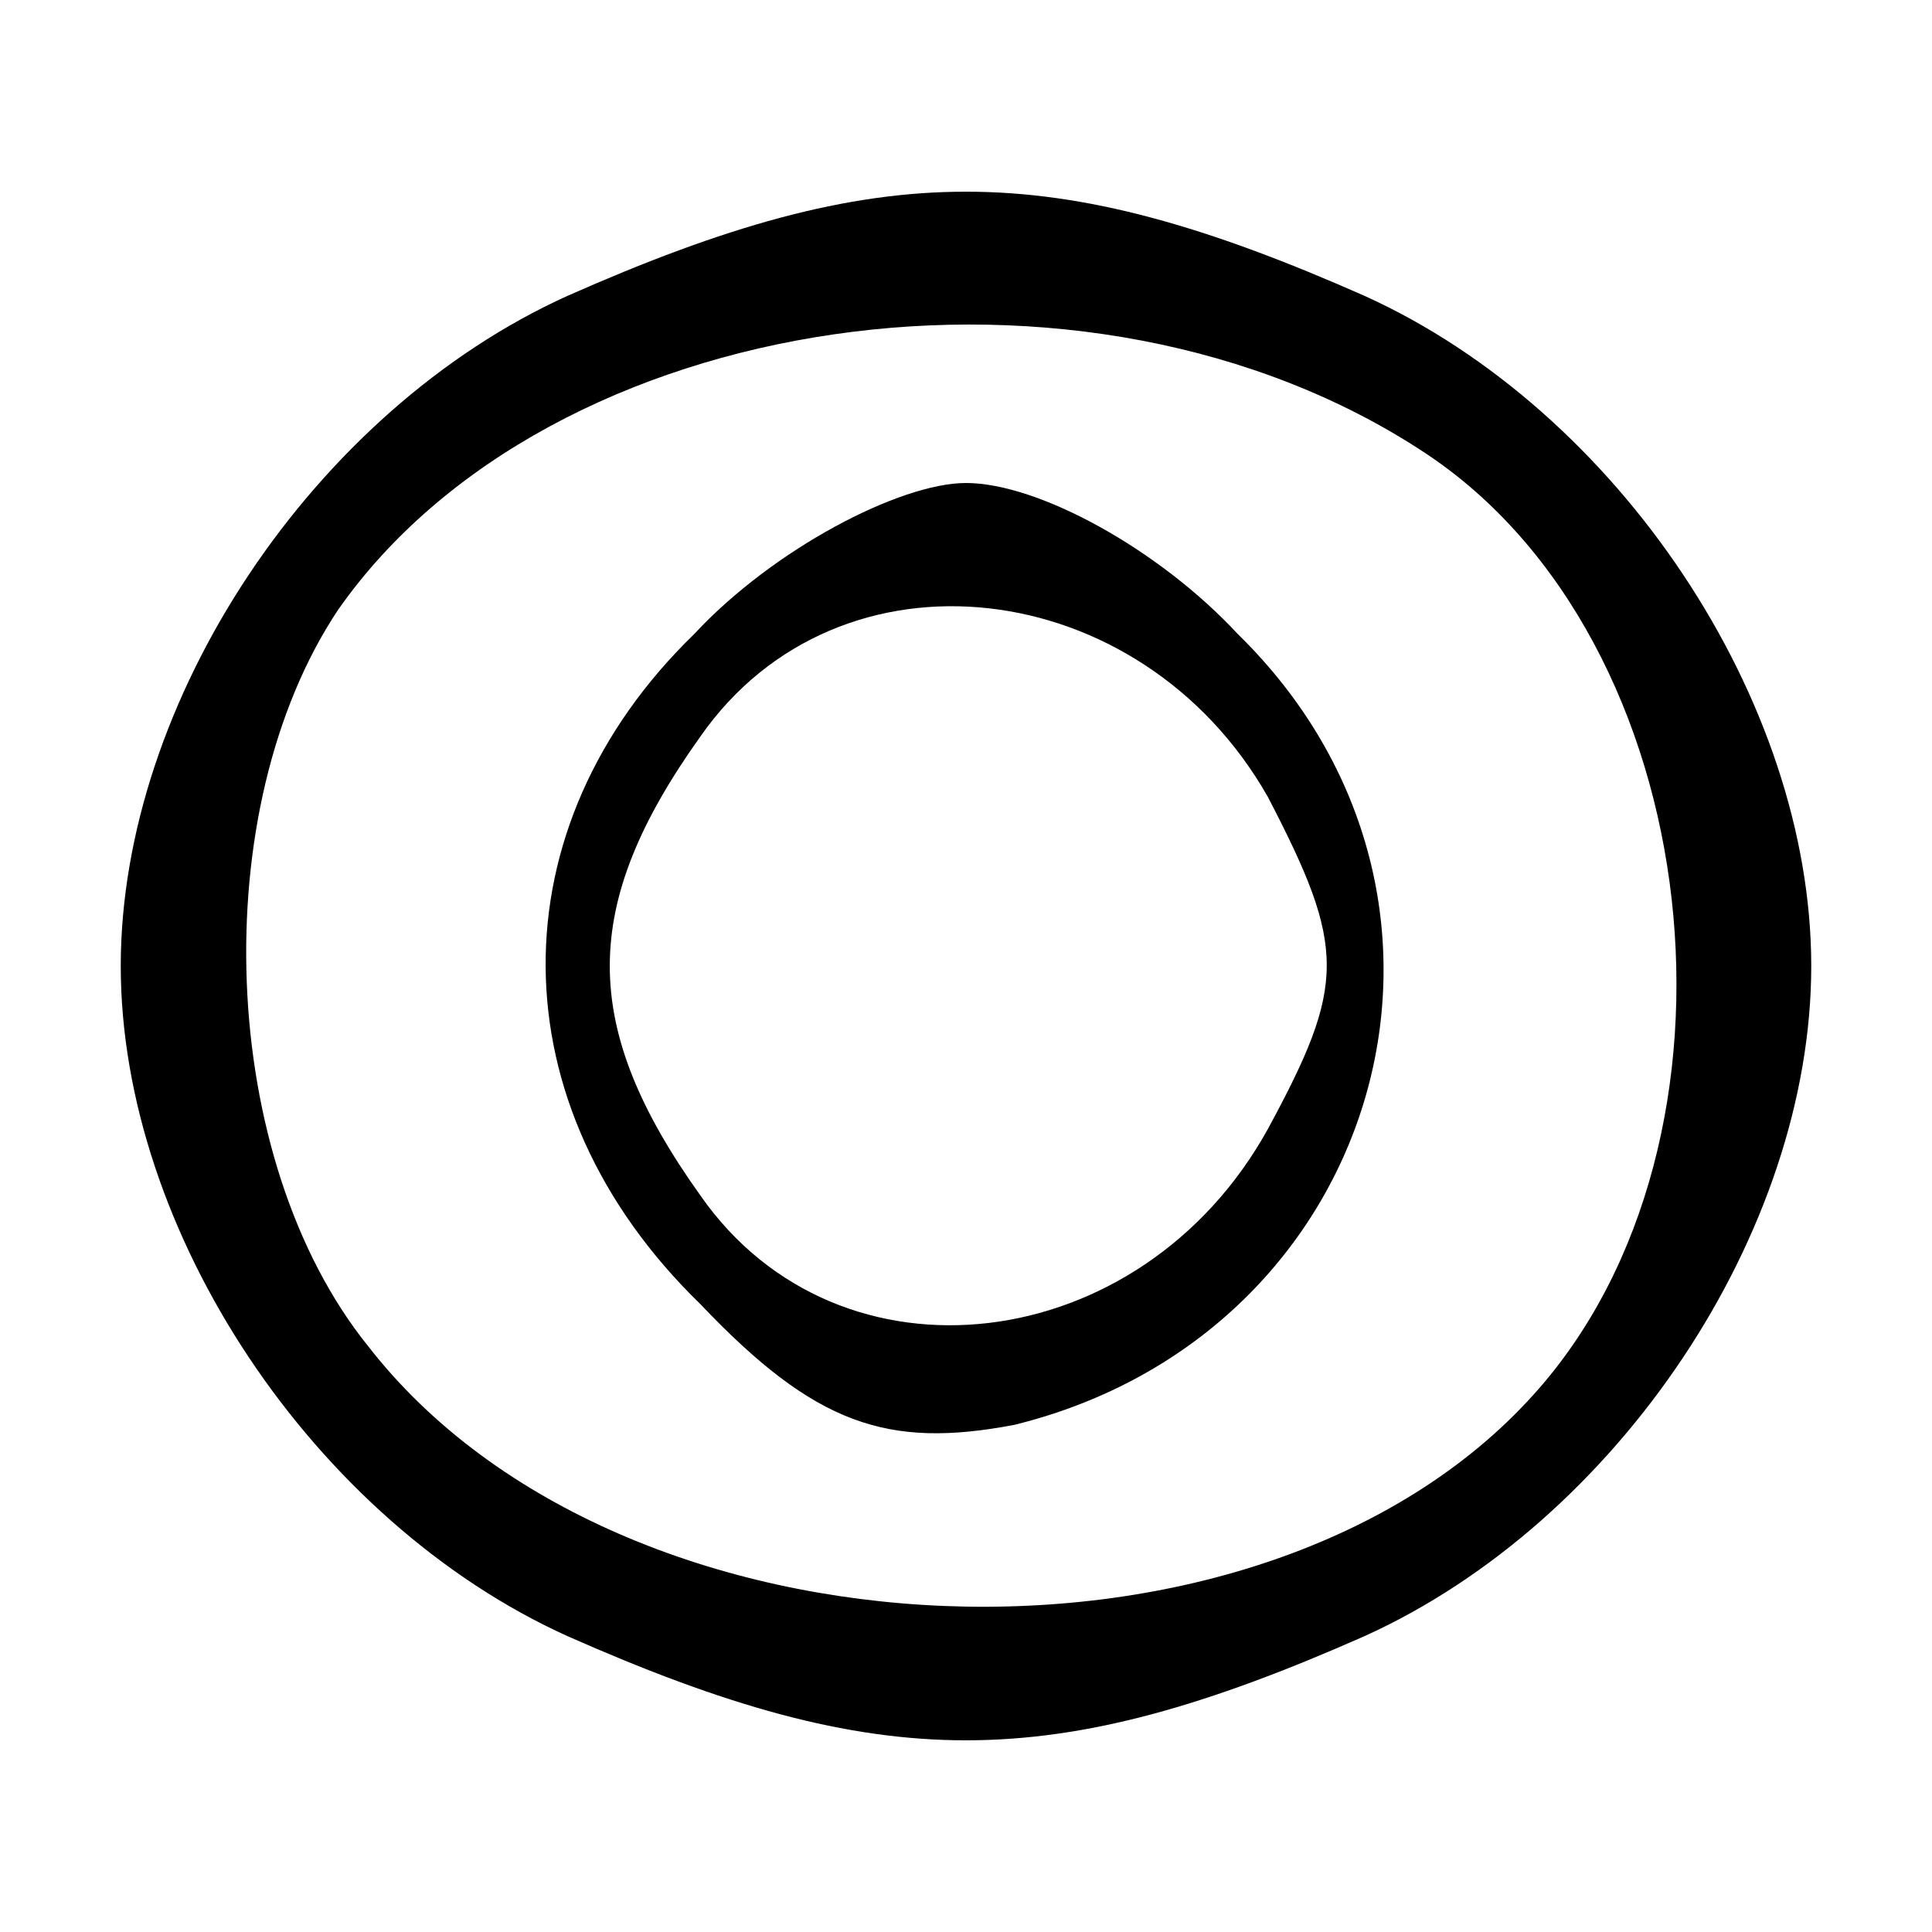 <?xml version="1.0" encoding="UTF-8" standalone="no"?> <svg xmlns="http://www.w3.org/2000/svg" version="1.0" width="32pt" height="32pt" viewBox="0 0 32 32" preserveAspectRatio="xMidYMid meet"><g transform="translate(0,32) scale(0.1,-0.1)" fill="#000000" stroke="none"><path d="M94 271 c-42 -19 -74 -67 -74 -111 0 -44 32 -92 74 -111 52 -23 80 -23 132 0 42 19 74 67 74 111 0 44 -32 92 -74 111 -52 23 -80 23 -132 0z m142 -26 c47 -31 56 -114 18 -156 -45 -50 -151 -46 -193 8 -25 31 -27 89 -5 122 35 50 124 63 180 26z"></path><path d="M115 215 c-33 -32 -33 -78 1 -111 19 -20 31 -24 52 -20 61 15 82 87 37 131 -13 14 -33 25 -45 25 -11 0 -32 -11 -45 -25z m95 -27 c13 -25 13 -31 0 -55 -21 -38 -71 -44 -94 -11 -20 28 -20 48 0 76 23 33 73 27 94 -10z"></path></g></svg> 